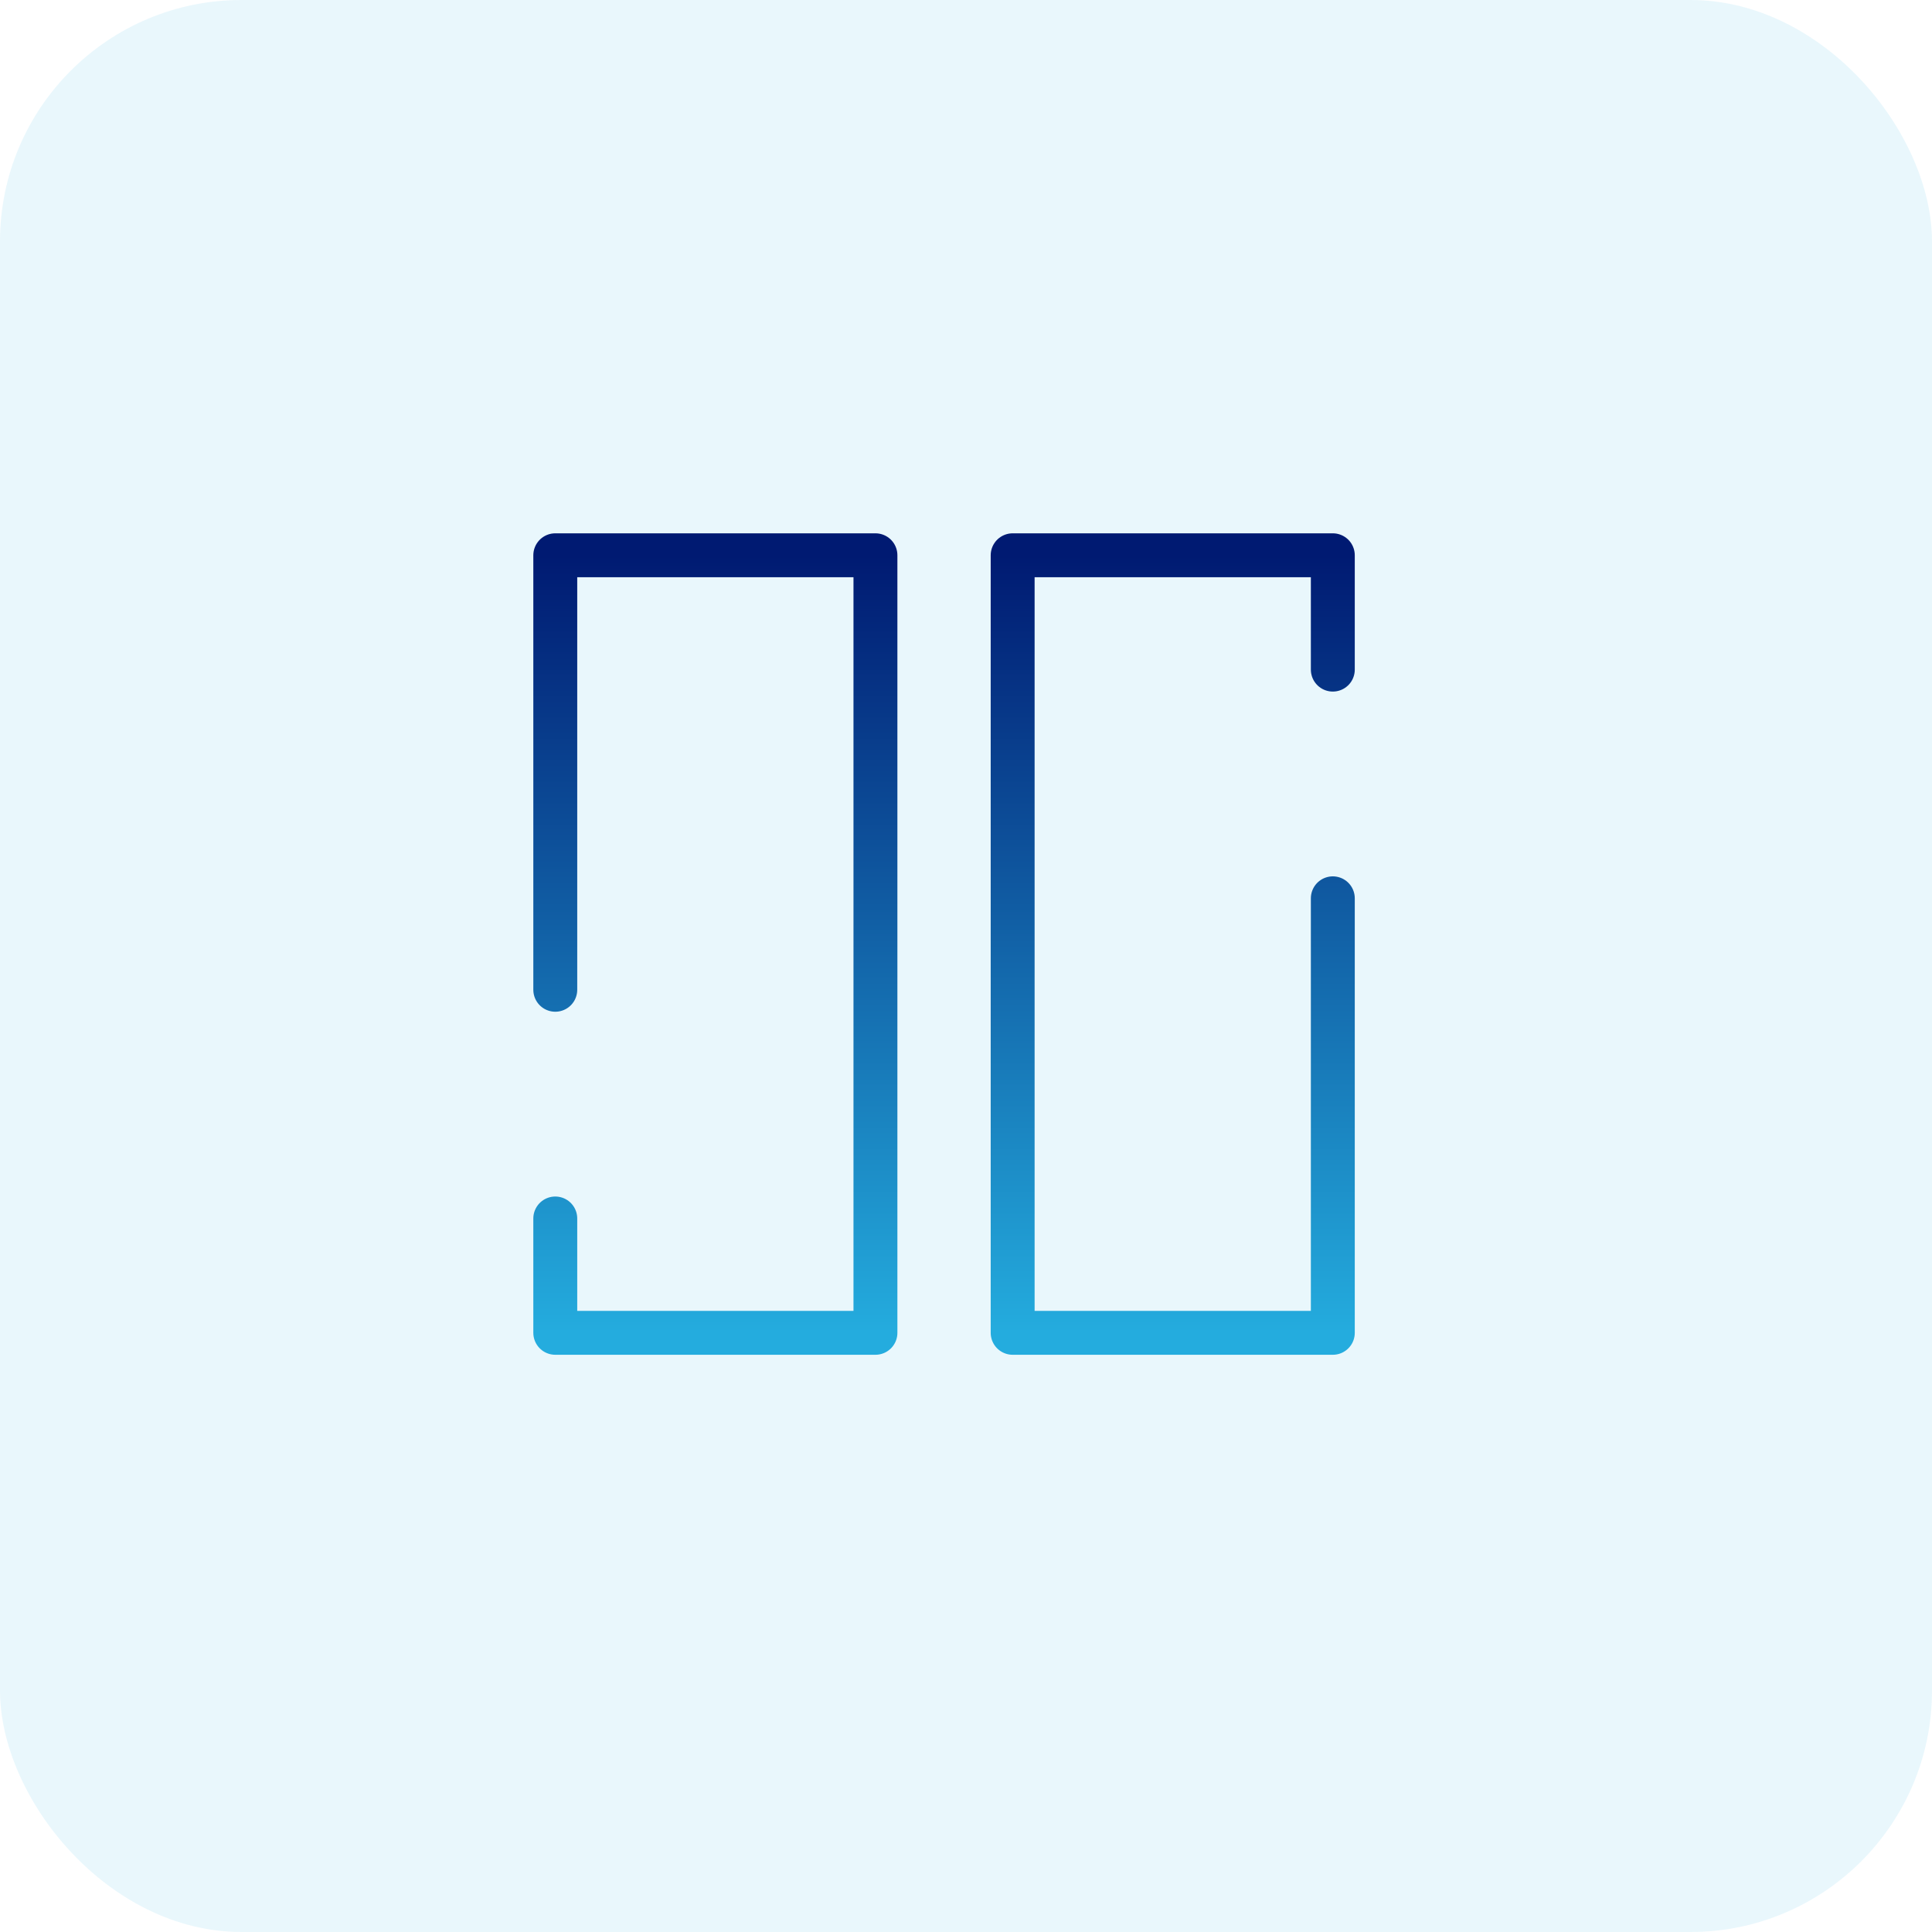 <svg width="88" height="88" viewBox="0 0 88 88" fill="none" xmlns="http://www.w3.org/2000/svg">
<rect width="88" height="88" rx="11" fill="#24ACDE" fill-opacity="0.1"/>
<path d="M25.292 45.083V25.292H39.875V60.708H25.292V55.5M60.708 30.5V25.292H46.125V60.708H60.708V40.917" stroke="url(#paint0_linear_2699_9)" stroke-width="2" stroke-linecap="round" stroke-linejoin="round"/>
<defs>
<linearGradient id="paint0_linear_2699_9" x1="43" y1="25.292" x2="43" y2="60.708" gradientUnits="userSpaceOnUse">
<stop stop-color="#001A72"/>
<stop offset="1" stop-color="#24ACDE"/>
</linearGradient>
</defs>
</svg>
